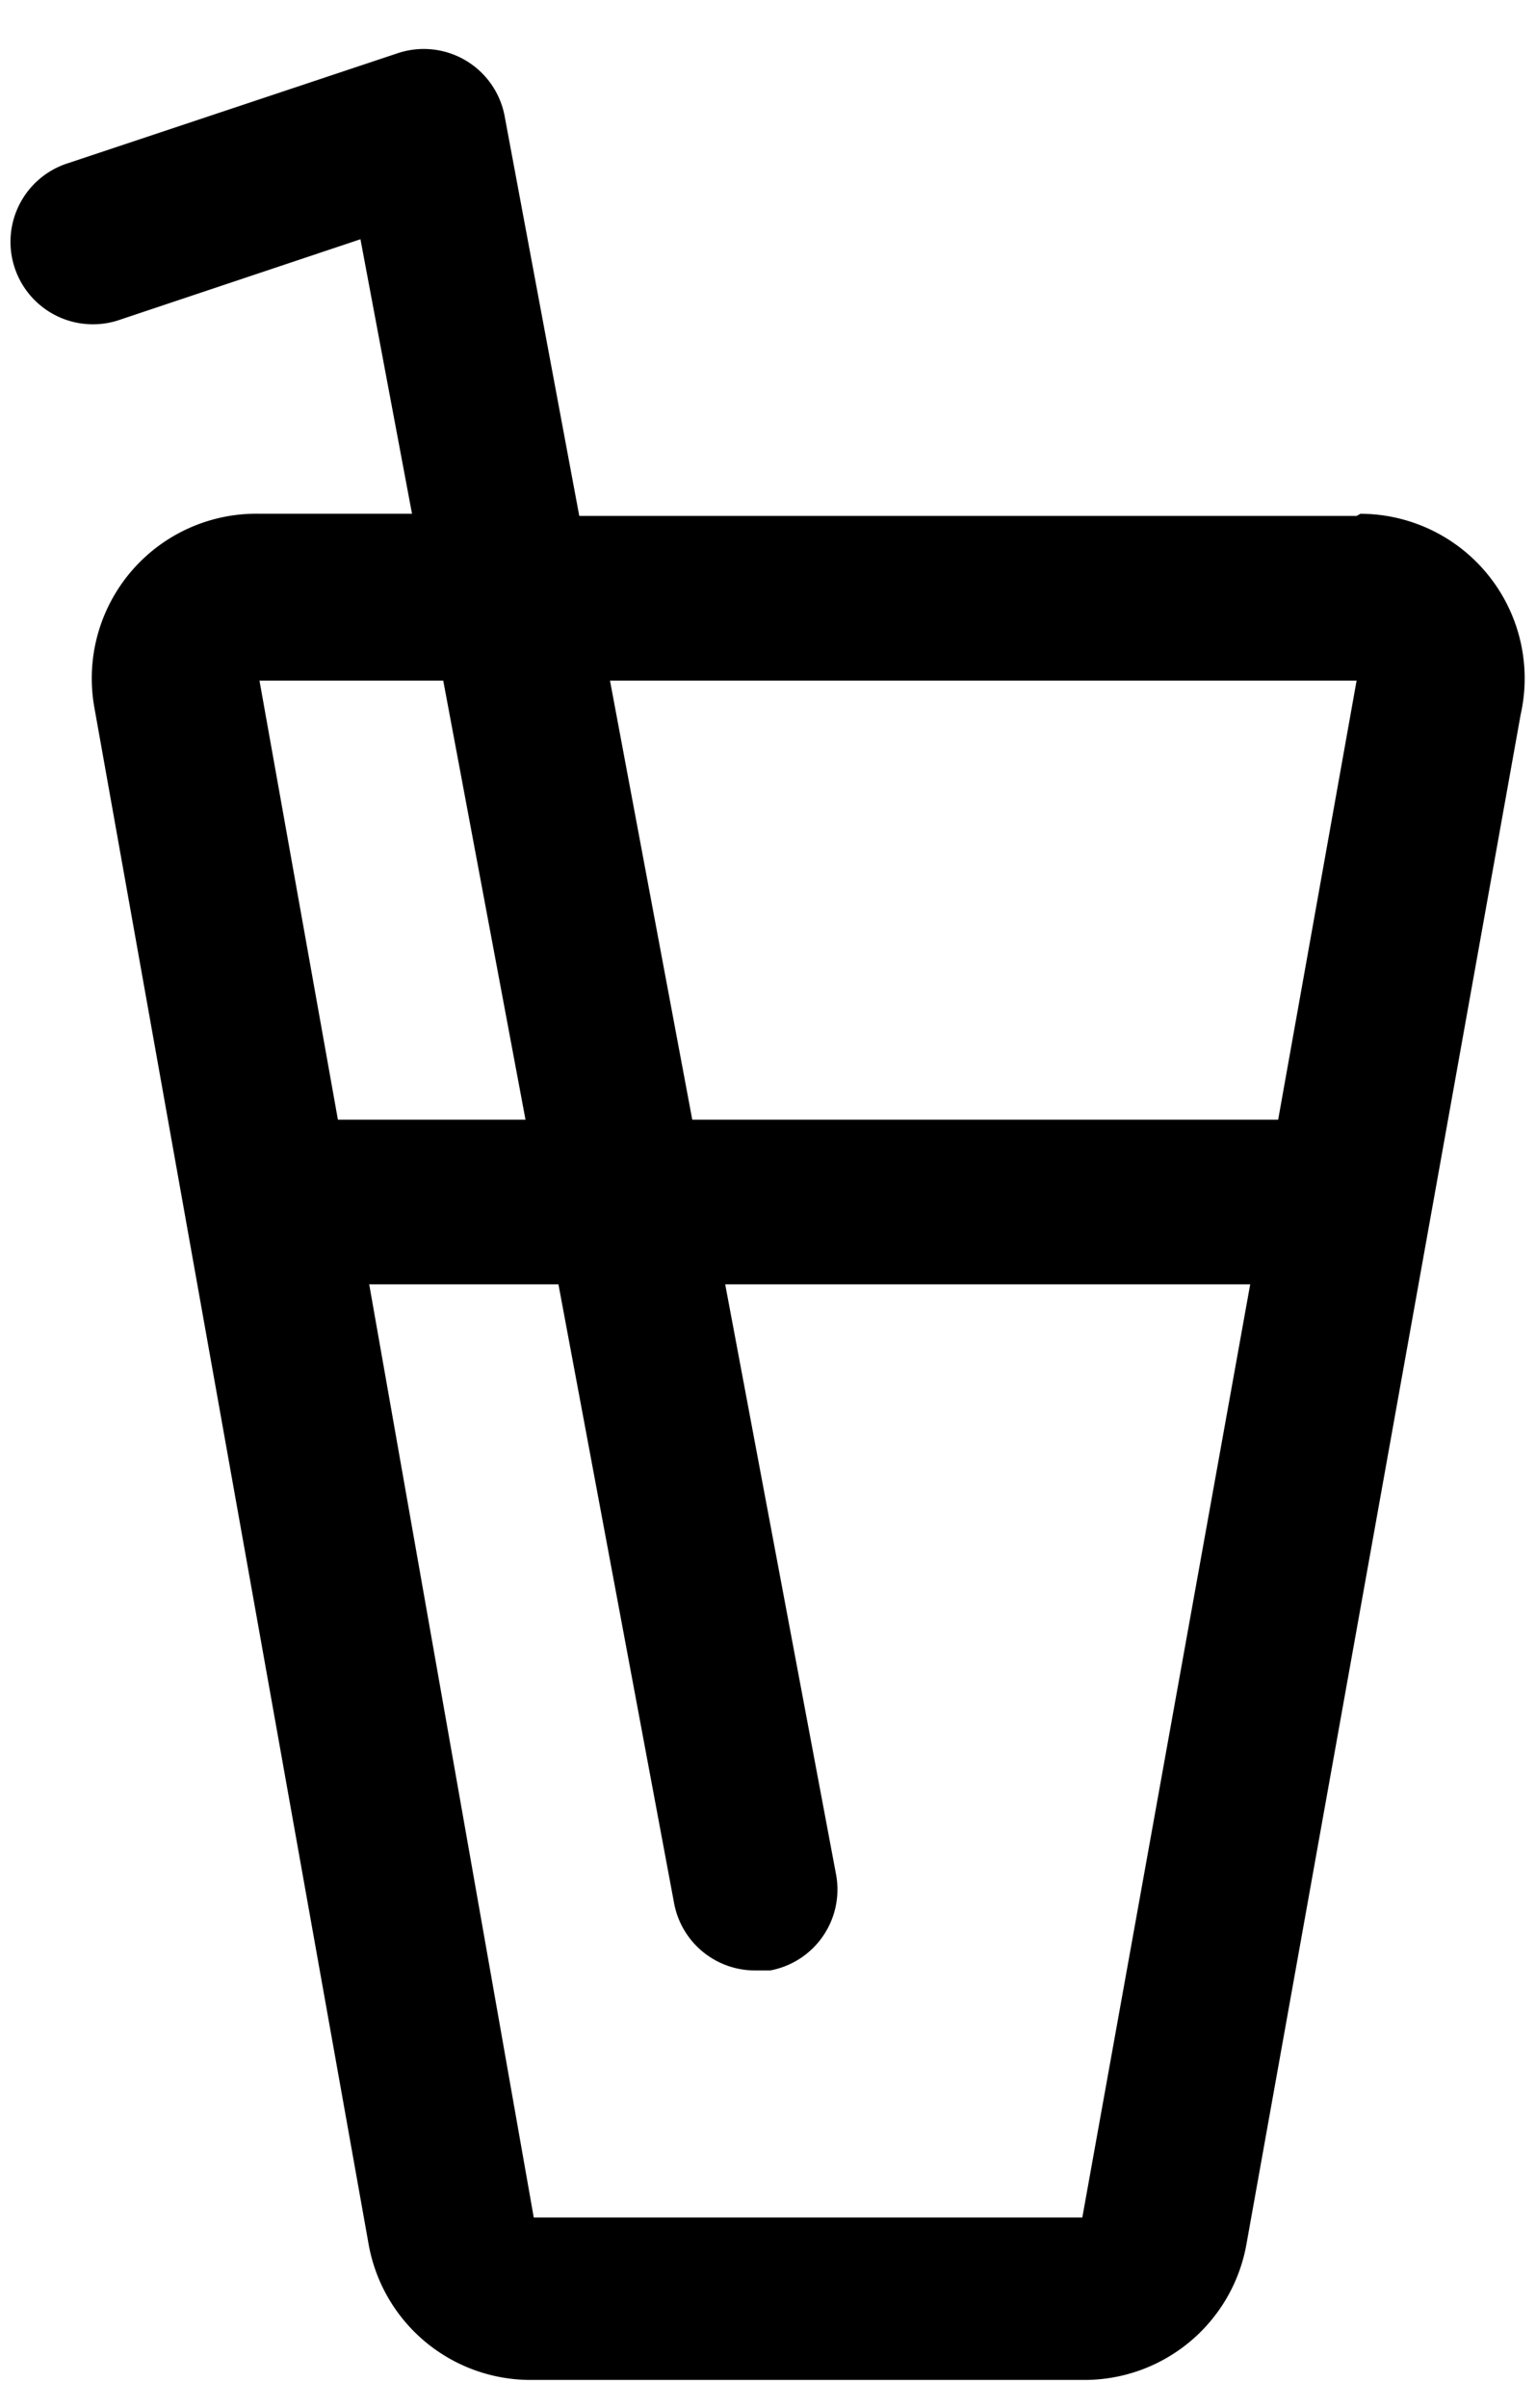 <svg xmlns="http://www.w3.org/2000/svg" width="30" height="47" viewBox="0 0 30 47">
    <path fill="#000" fill-rule="evenodd" d="M26.496 10.071H11.314l-1.457-7.8a1.607 1.607 0 0 0-2.09-1.232L1.34 3.182a1.61 1.61 0 1 0 1.018 3.054L7.04 4.67l1.007 5.358H5.057a3.214 3.214 0 0 0-3.214 3.782l5.357 30a3.214 3.214 0 0 0 3.214 2.646H21.13a3.214 3.214 0 0 0 3.214-2.646L29.7 13.95a3.214 3.214 0 0 0-3.129-3.921l-.075.042zm0 3.215l-1.532 8.571H13.521l-1.607-8.571h14.582zm-17.839 0l1.607 8.571H6.6l-1.532-8.571h3.59zm12.482 30H10.425L7.211 25.07h3.696l2.26 12.086a1.607 1.607 0 0 0 1.576 1.307h.3a1.607 1.607 0 0 0 1.286-1.875l-2.165-11.518h10.254l-3.279 18.215z"/>
</svg>
